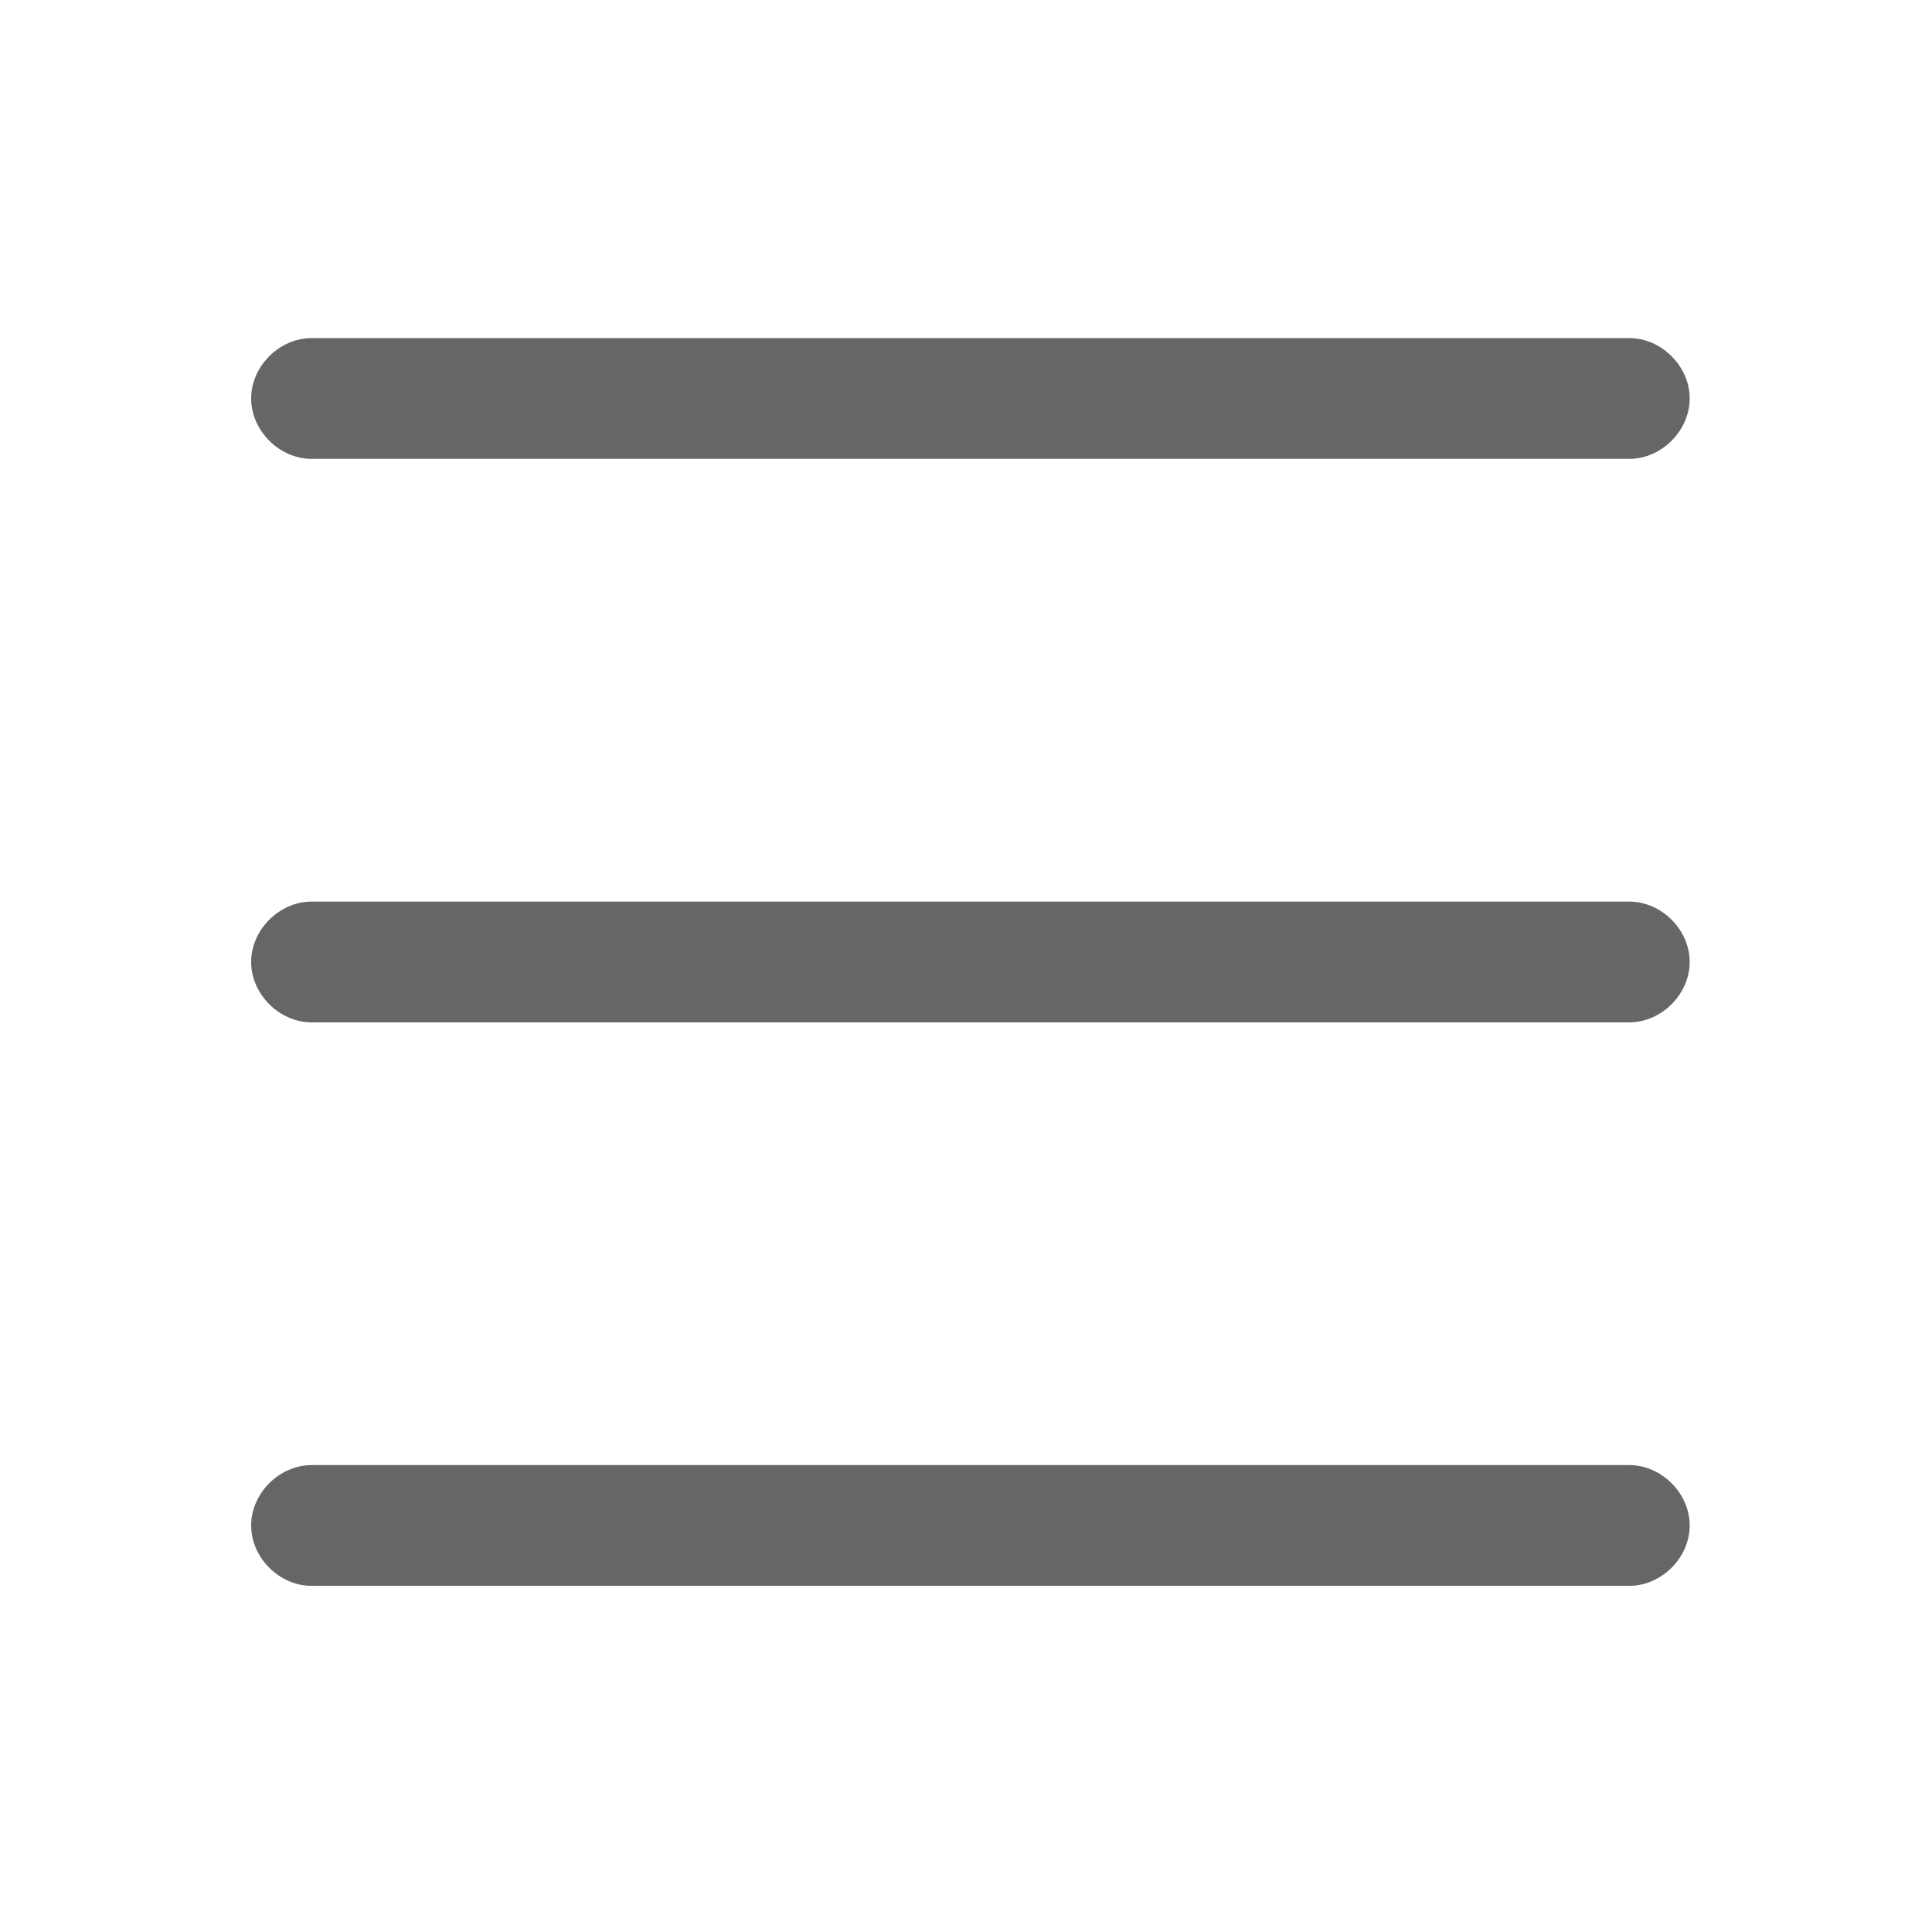 <svg width="48" height="48" viewBox="0 0 48 48" fill="none" xmlns="http://www.w3.org/2000/svg">
<rect width="48" height="48" fill="white"/>
<path d="M40.48 36.4H7.74C6.94 36.4 6.24 37.1 6.24 37.9C6.24 38.7 6.94 39.4 7.74 39.4H40.48C41.28 39.4 41.98 38.7 41.98 37.9C41.98 37.1 41.28 36.4 40.48 36.4ZM7.74 11.4H40.48C41.28 11.4 41.98 10.7 41.98 9.9C41.98 9.1 41.28 8.4 40.48 8.4L7.74 8.4C6.94 8.4 6.24 9.1 6.24 9.9C6.24 10.7 6.94 11.4 7.74 11.4ZM40.48 22.4H7.74C6.94 22.4 6.24 23.1 6.24 23.9C6.24 24.7 6.94 25.4 7.74 25.4H40.48C41.28 25.4 41.98 24.7 41.98 23.9C41.98 23.1 41.28 22.4 40.48 22.4Z" fill="#666666"/>
</svg>
